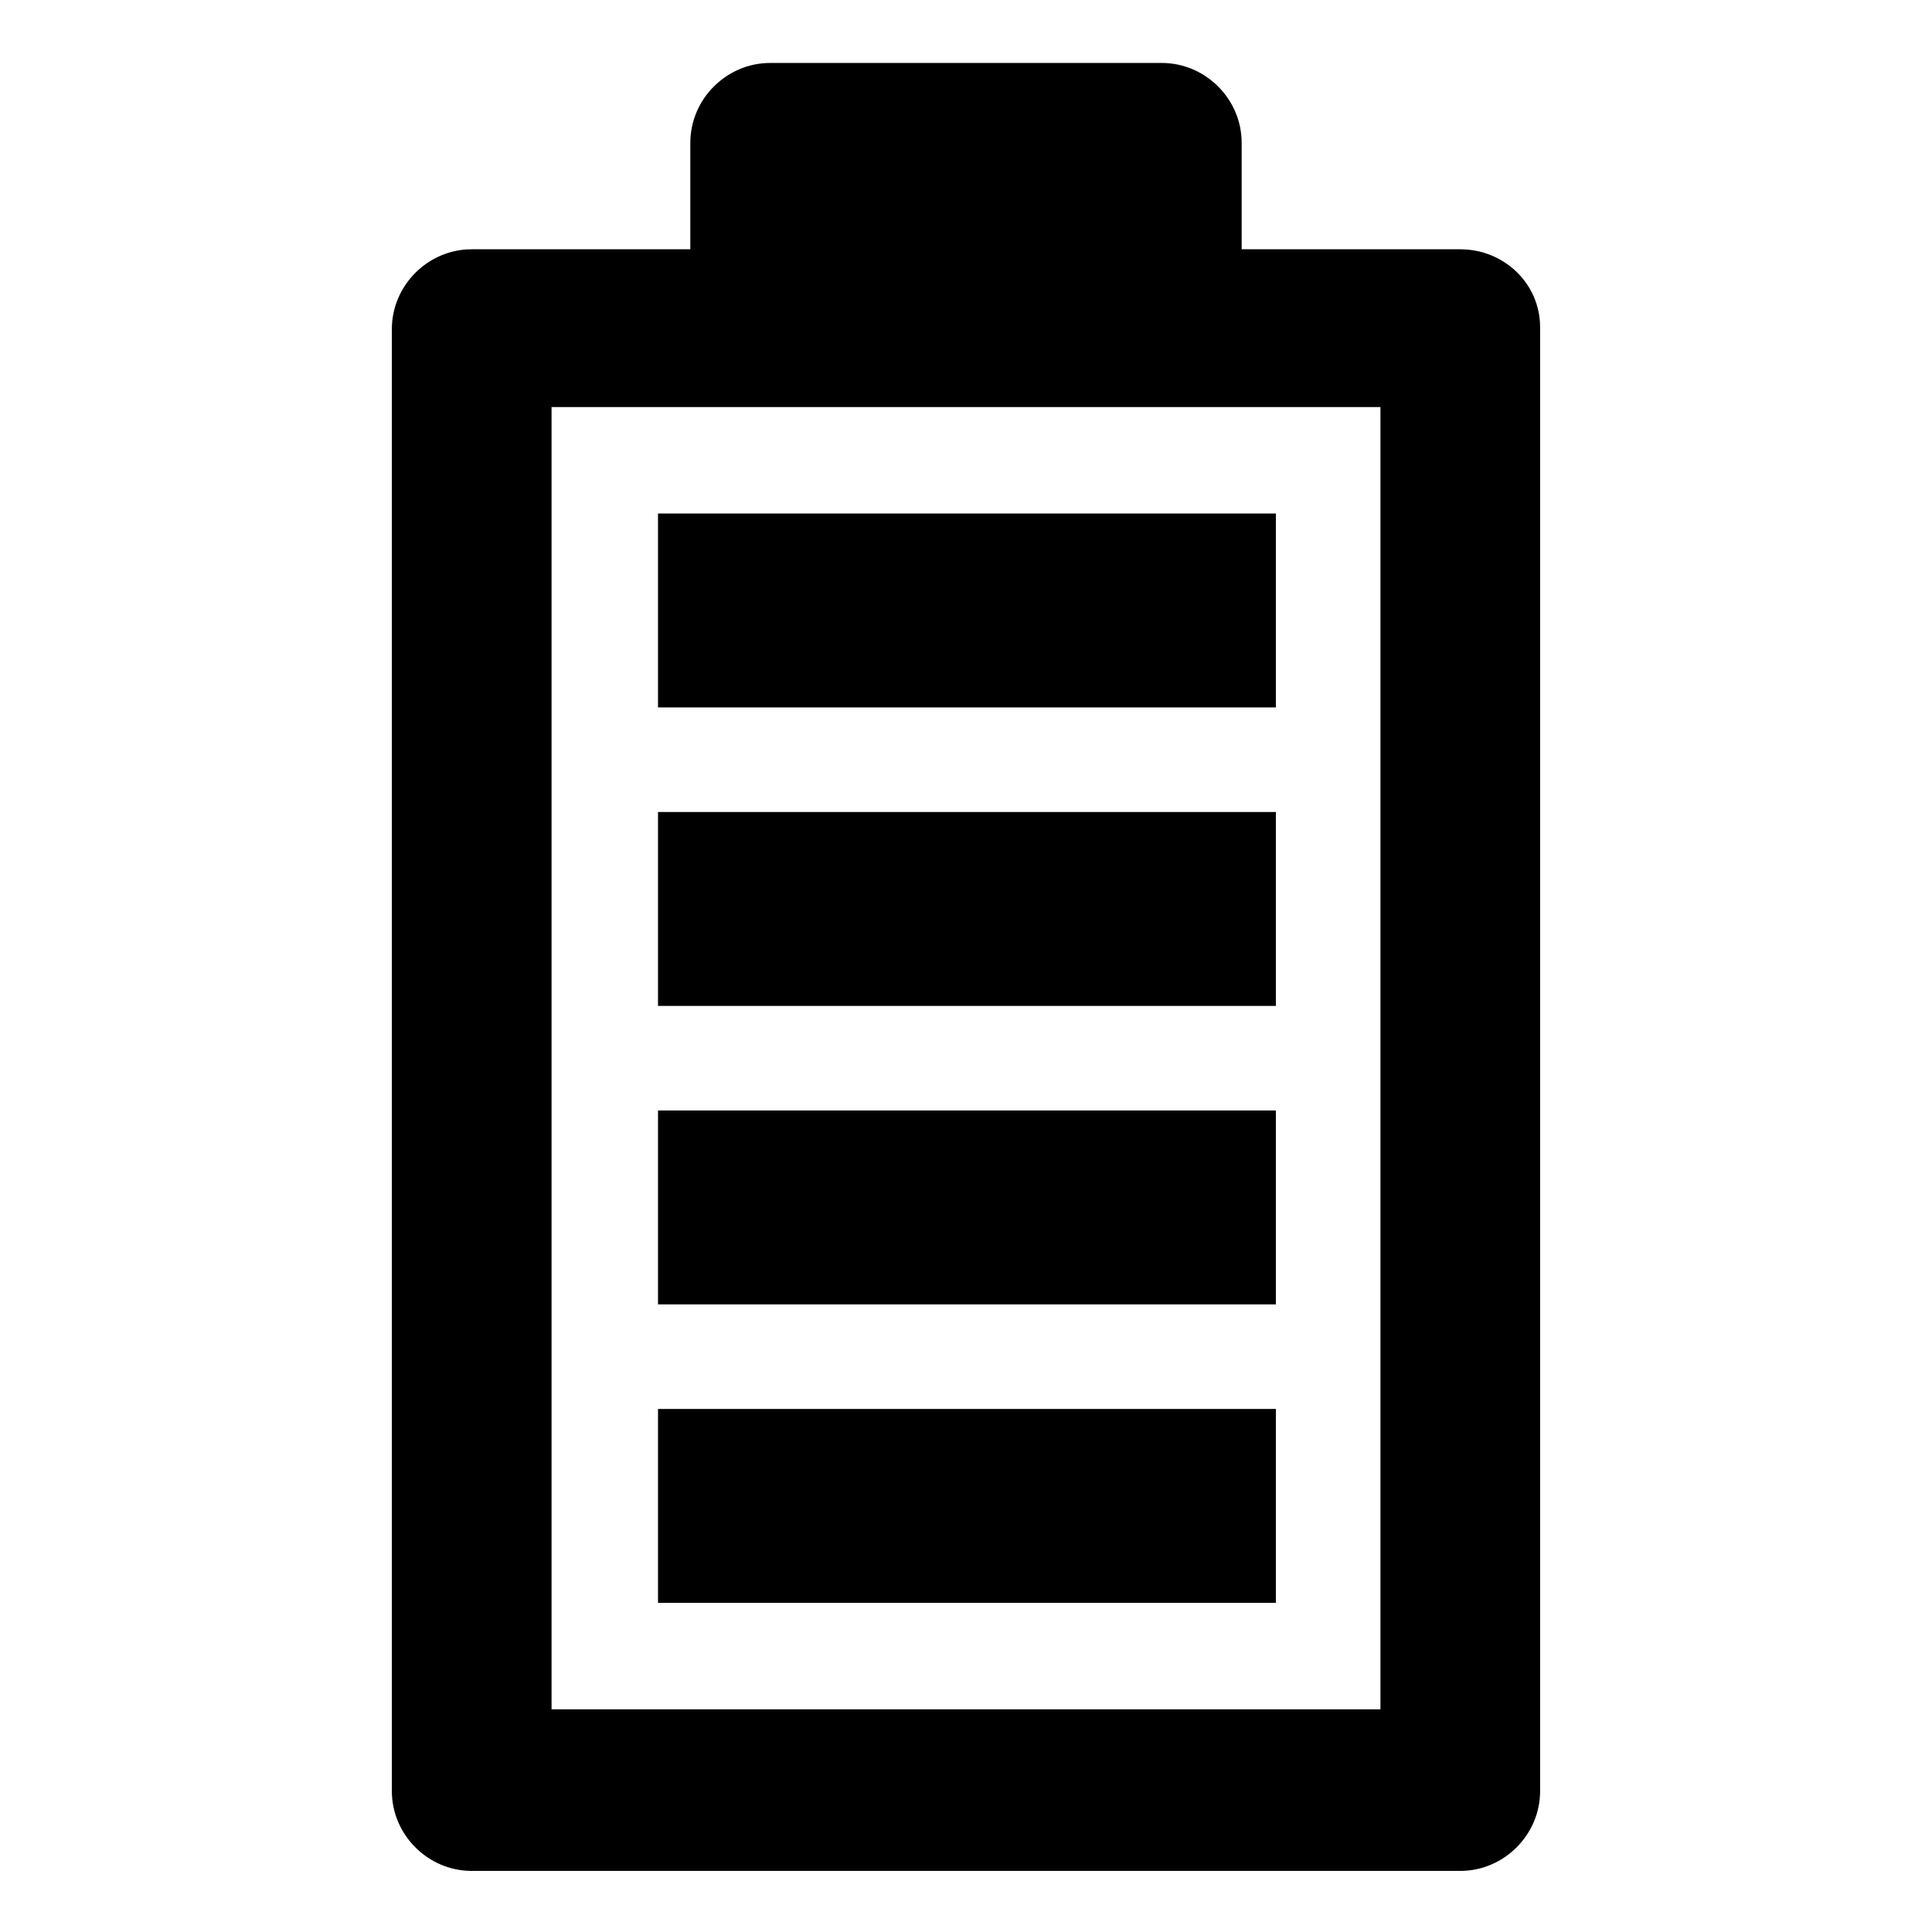 <?xml version="1.0" encoding="UTF-8"?>
<!-- Uploaded to: SVG Repo, www.svgrepo.com, Generator: SVG Repo Mixer Tools -->
<svg fill="#000000" width="800px" height="800px" version="1.1" viewBox="144 144 512 512" xmlns="http://www.w3.org/2000/svg">
 <g>
  <path d="m530.99 210.06h-57.938v-28.215c0-11.586-9.574-21.16-21.16-21.16h-103.79c-11.586 0-21.16 9.574-21.16 21.16v28.215h-57.938c-11.586 0-21.16 9.574-21.16 21.16v387.43c0 11.586 9.574 21.16 21.16 21.16h261.98c11.586 0 21.16-9.574 21.16-21.16v-387.93c0-11.586-9.57-20.656-21.16-20.656zm-21.16 386.93h-219.66v-345.11h219.66z"/>
  <path d="m318.38 280.09h163.74v51.387h-163.74z"/>
  <path d="m318.38 359.19h163.74v51.387h-163.74z"/>
  <path d="m318.38 517.39h163.74v51.387h-163.74z"/>
  <path d="m318.38 438.29h163.74v51.387h-163.74z"/>
 </g>
</svg>